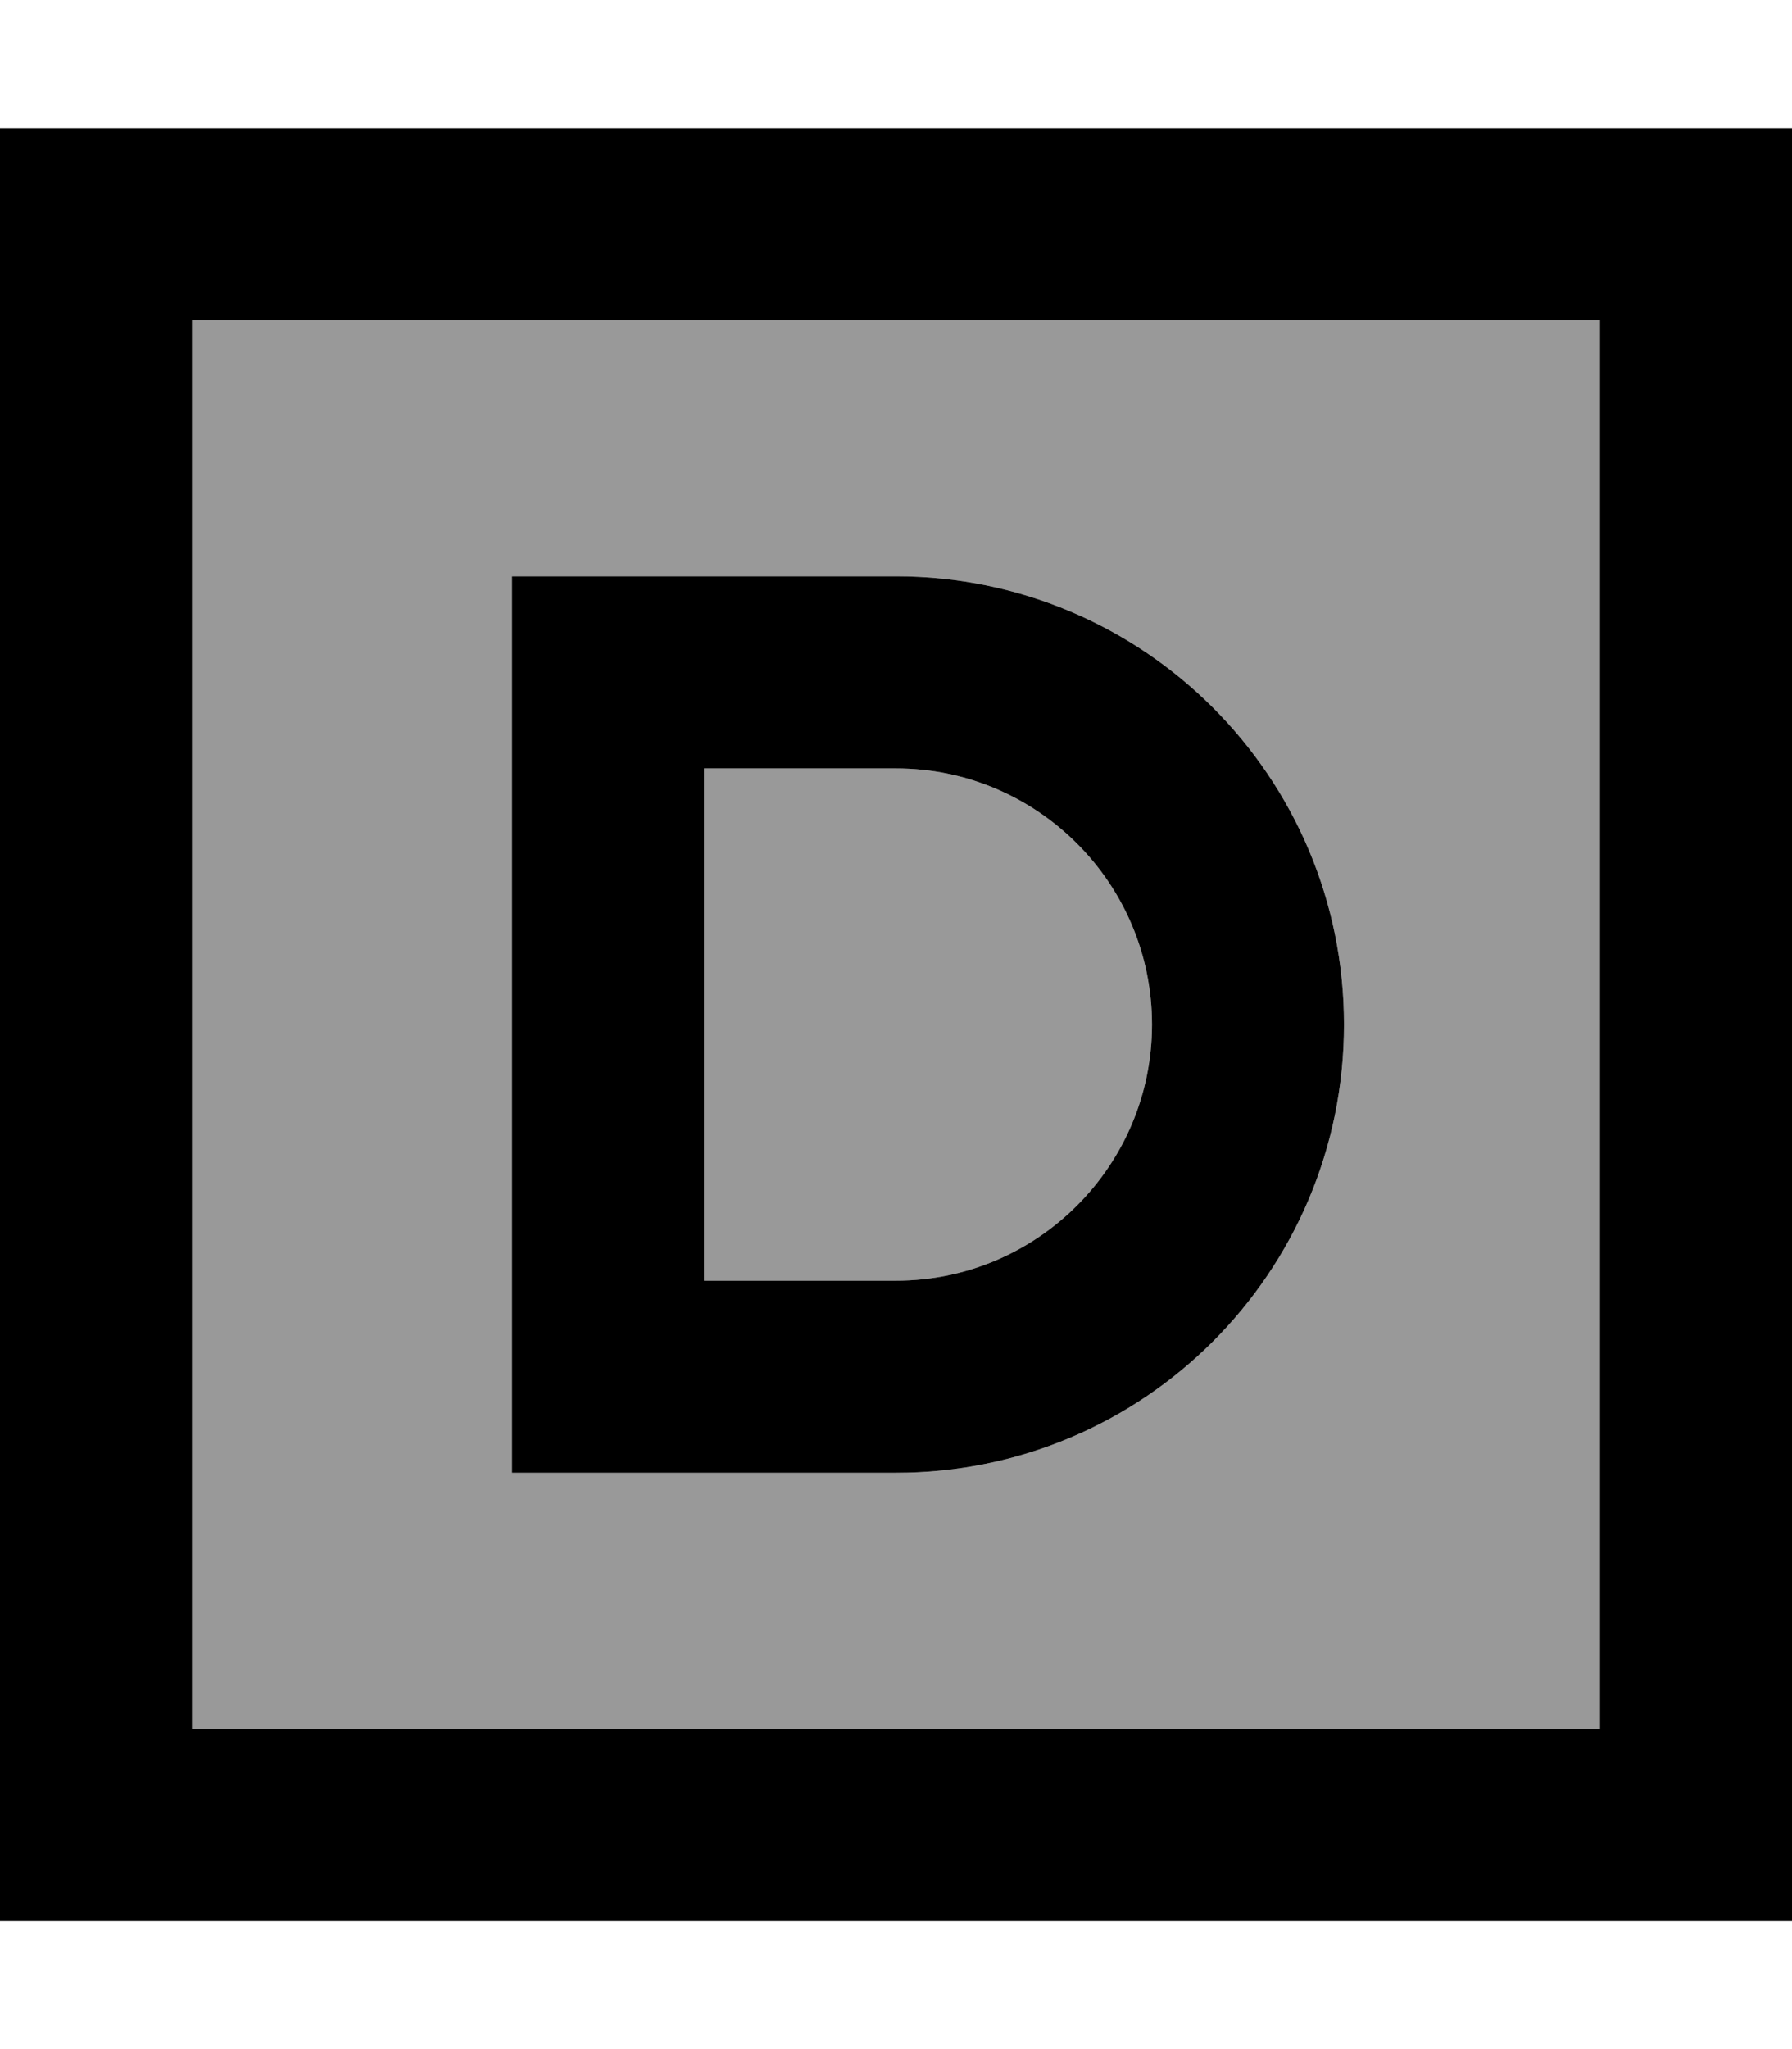 <svg xmlns="http://www.w3.org/2000/svg" viewBox="0 0 448 512"><!--! Font Awesome Pro 7.0.0 by @fontawesome - https://fontawesome.com License - https://fontawesome.com/license (Commercial License) Copyright 2025 Fonticons, Inc. --><path style="fill:currentColor;opacity:.4" d="M48 80l352 0 0 352-352 0 0-352zm80 64l0 224 96 0c61.9 0 112-50.1 112-112S285.9 144 224 144l-96 0zm48 48l48 0c35.3 0 64 28.7 64 64s-28.7 64-64 64l-48 0 0-128z"/><path style="fill:currentColor;opacity:1" d="M48 80l0 352 352 0 0-352-352 0zM0 32l448 0 0 448-448 0 0-448zM152 144l72 0c61.9 0 112 50.1 112 112S285.9 368 224 368l-96 0 0-224 24 0zm24 176l48 0c35.3 0 64-28.7 64-64s-28.7-64-64-64l-48 0 0 128z"/></svg>